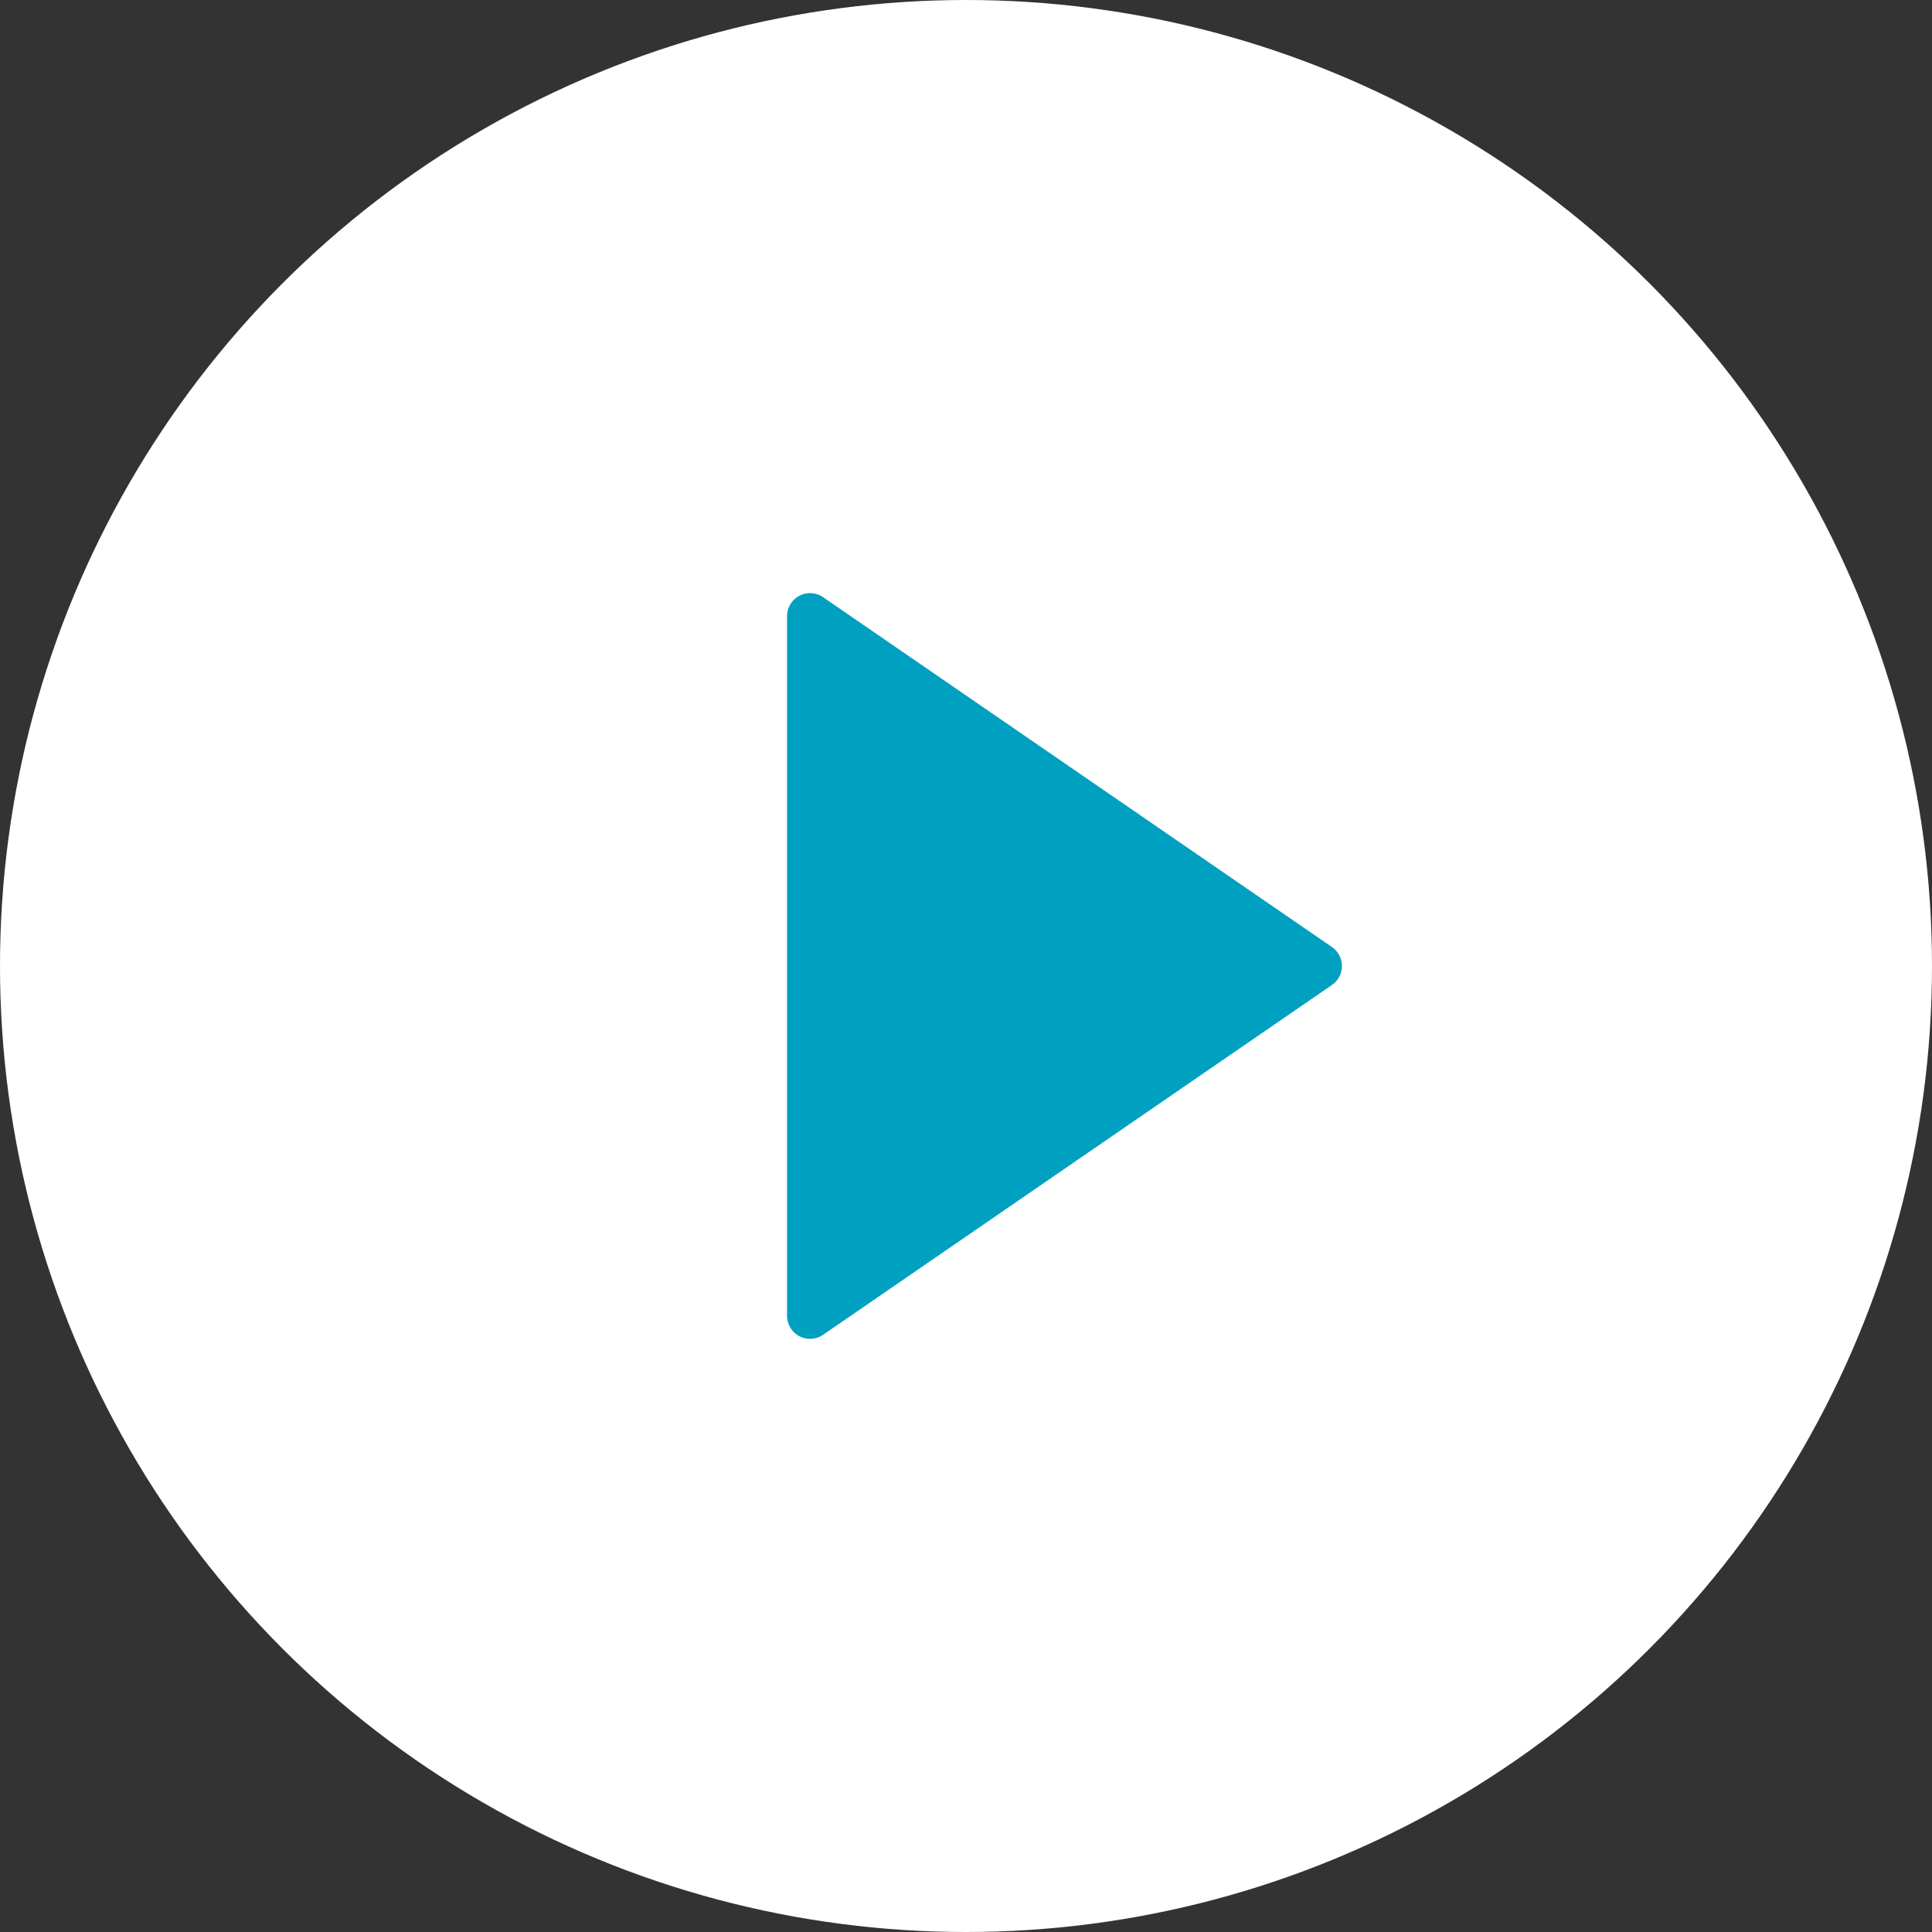 <svg xmlns="http://www.w3.org/2000/svg" width="84" height="84" viewBox="0 0 84 84">
  <rect x="0" y="0" width="84" height="84" fill="#333333" stroke="none"/>
  <g id="BtnPlay" transform="translate(-656 -1114)">
    <circle id="Ellipse_153" data-name="Ellipse 153" cx="42" cy="42" r="42" transform="translate(656 1114)" fill="#fff"/>
    <path id="Polygon_10" data-name="Polygon 10" d="M16.287,1.2a1,1,0,0,1,1.648,0l15.21,22.124a1,1,0,0,1-.824,1.567H1.9a1,1,0,0,1-.824-1.567Z" transform="translate(715.111 1138.889) rotate(90)" fill="#00a0c0"/>
  </g>
</svg>

